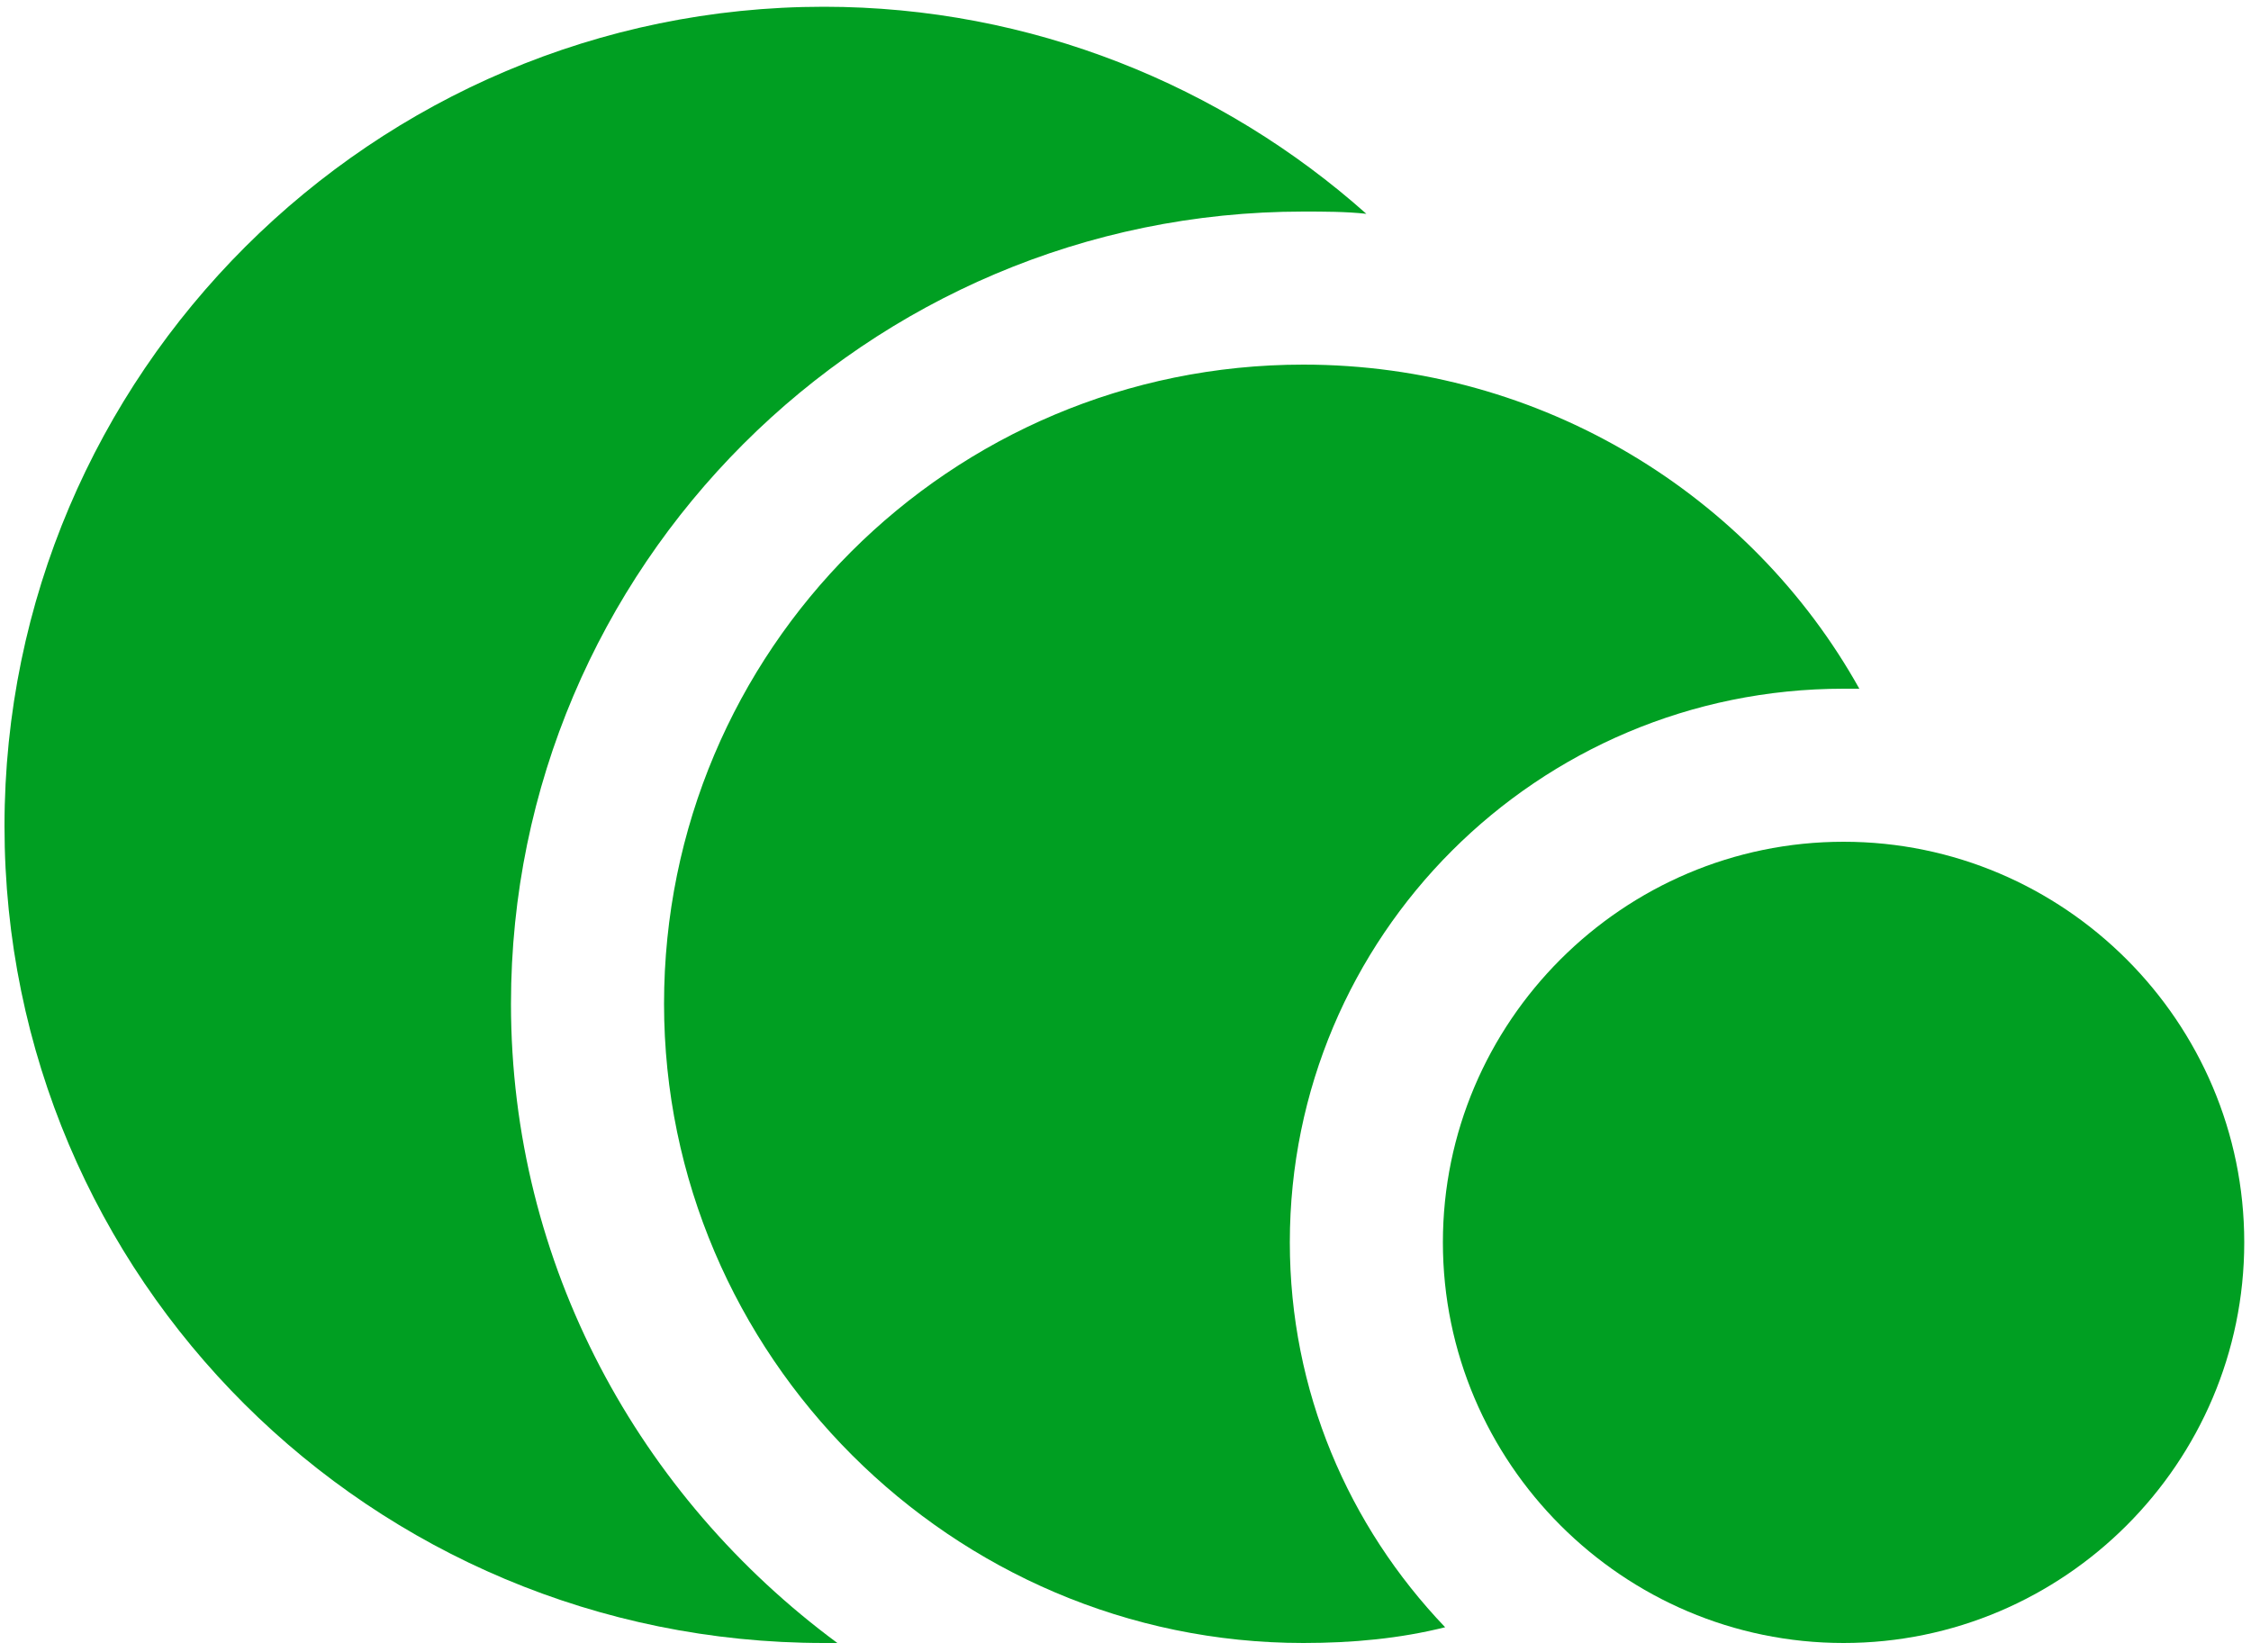 <?xml version="1.0" encoding="utf-8"?>
<!-- Generator: Adobe Illustrator 24.0.1, SVG Export Plug-In . SVG Version: 6.00 Build 0)  -->
<svg version="1.1" id="Layer_1" xmlns="http://www.w3.org/2000/svg" xmlns:xlink="http://www.w3.org/1999/xlink" x="0px" y="0px"
	 viewBox="0 0 100 73.4" style="enable-background:new 0 0 100 73.4;" xml:space="preserve">
<style type="text/css">
	.st0{fill:#009F22;}
</style>
<g>
	<path class="st0" d="M22.7,44.6c0-19.4,15.8-35.2,35.2-35.2c0.9,0,1.9,0,2.8,0.1c-6.4-5.7-14.9-9.2-24.1-9.2
		c-20,0-36.4,16.3-36.4,36.4S16.5,73,36.6,73c0.2,0,0.4,0,0.6,0C28.4,66.5,22.7,56.2,22.7,44.6z"/>
</g>
<path class="st0" d="M81.9,37.4c-9.8,0-17.8,8-17.8,17.8S72.1,73,81.9,73c9.8,0,17.8-8,17.8-17.8S91.7,37.4,81.9,37.4z"/>
<g>
	<path class="st0" d="M57.3,55.2c0-13.6,11-24.6,24.6-24.6c0.2,0,0.5,0,0.7,0C77.8,22,68.5,16.2,57.9,16.2
		c-15.7,0-28.4,12.7-28.4,28.4C29.5,60.2,42.3,73,57.9,73c2.2,0,4.3-0.2,6.3-0.7C59.9,67.8,57.3,61.8,57.3,55.2z"/>
</g>
</svg>

